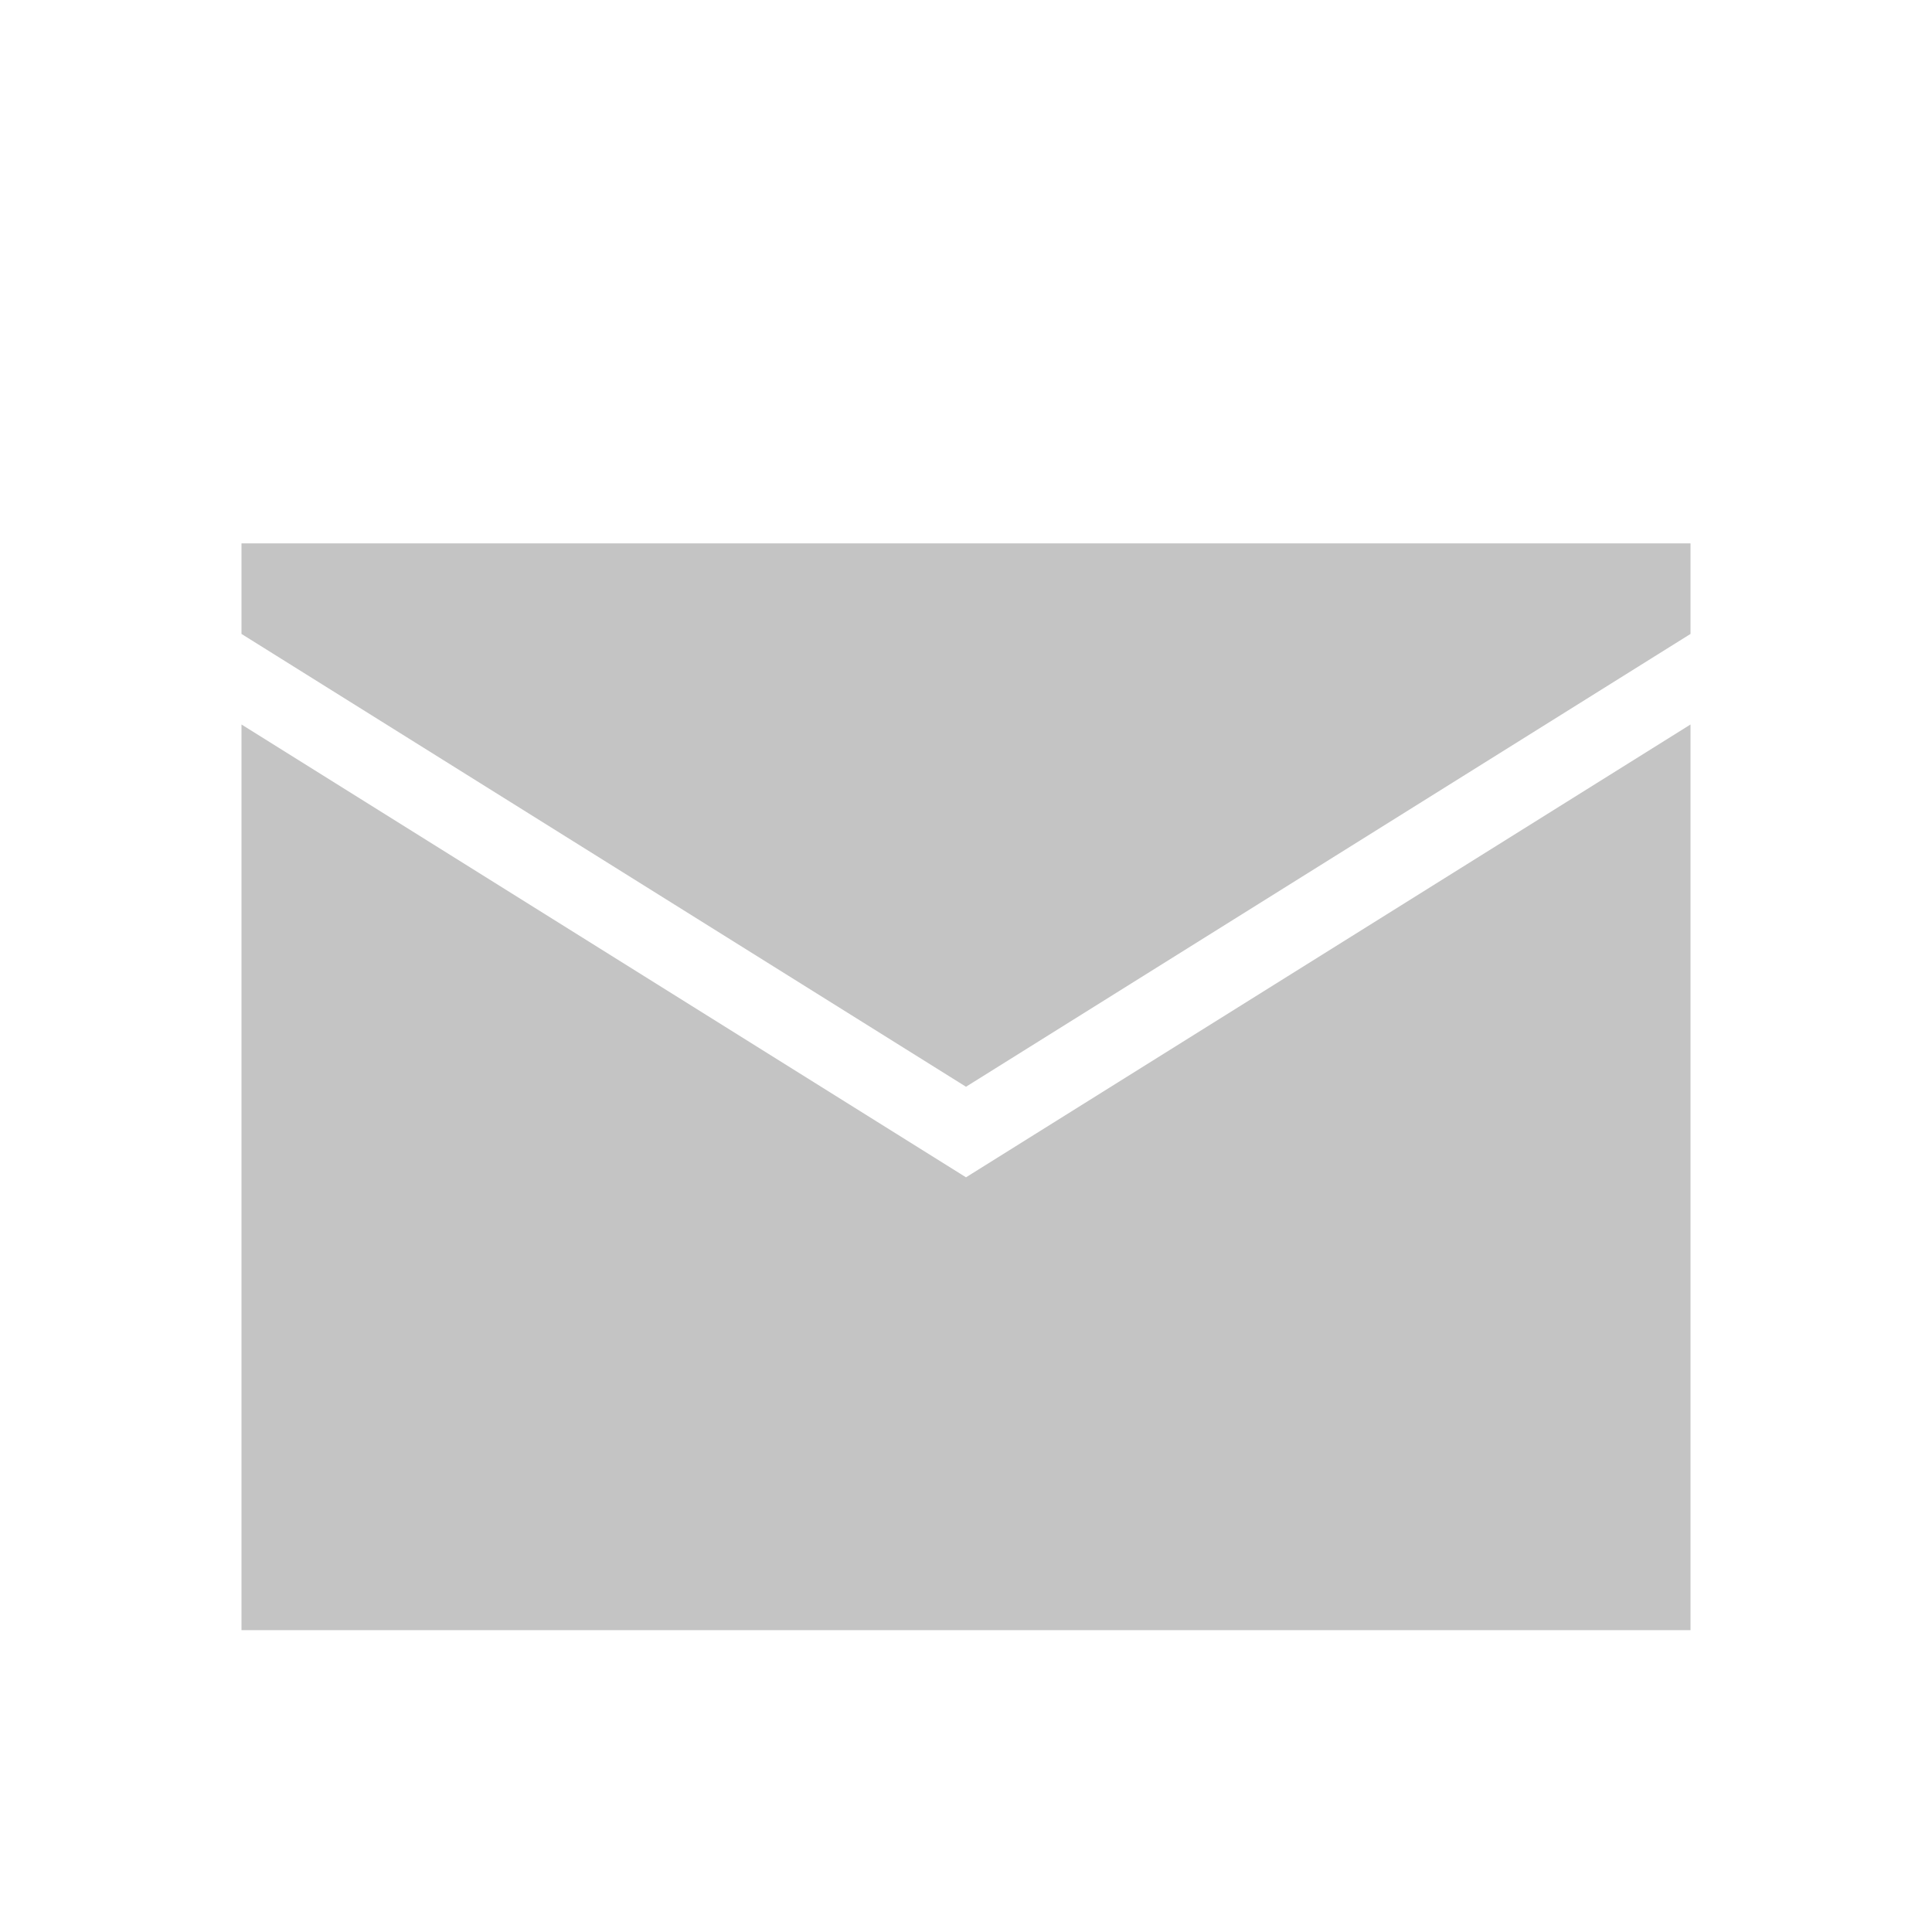 <svg width="16" height="16" viewBox="0 0 16 16" fill="none" xmlns="http://www.w3.org/2000/svg">
<path d="M2 6V13.5H14V6L8 9.75L2 6Z" fill="#C4C4C4"/>
<path d="M2 5.25L8 9L14 5.25V4.5H2V5.25Z" fill="#C4C4C4"/>
</svg>
